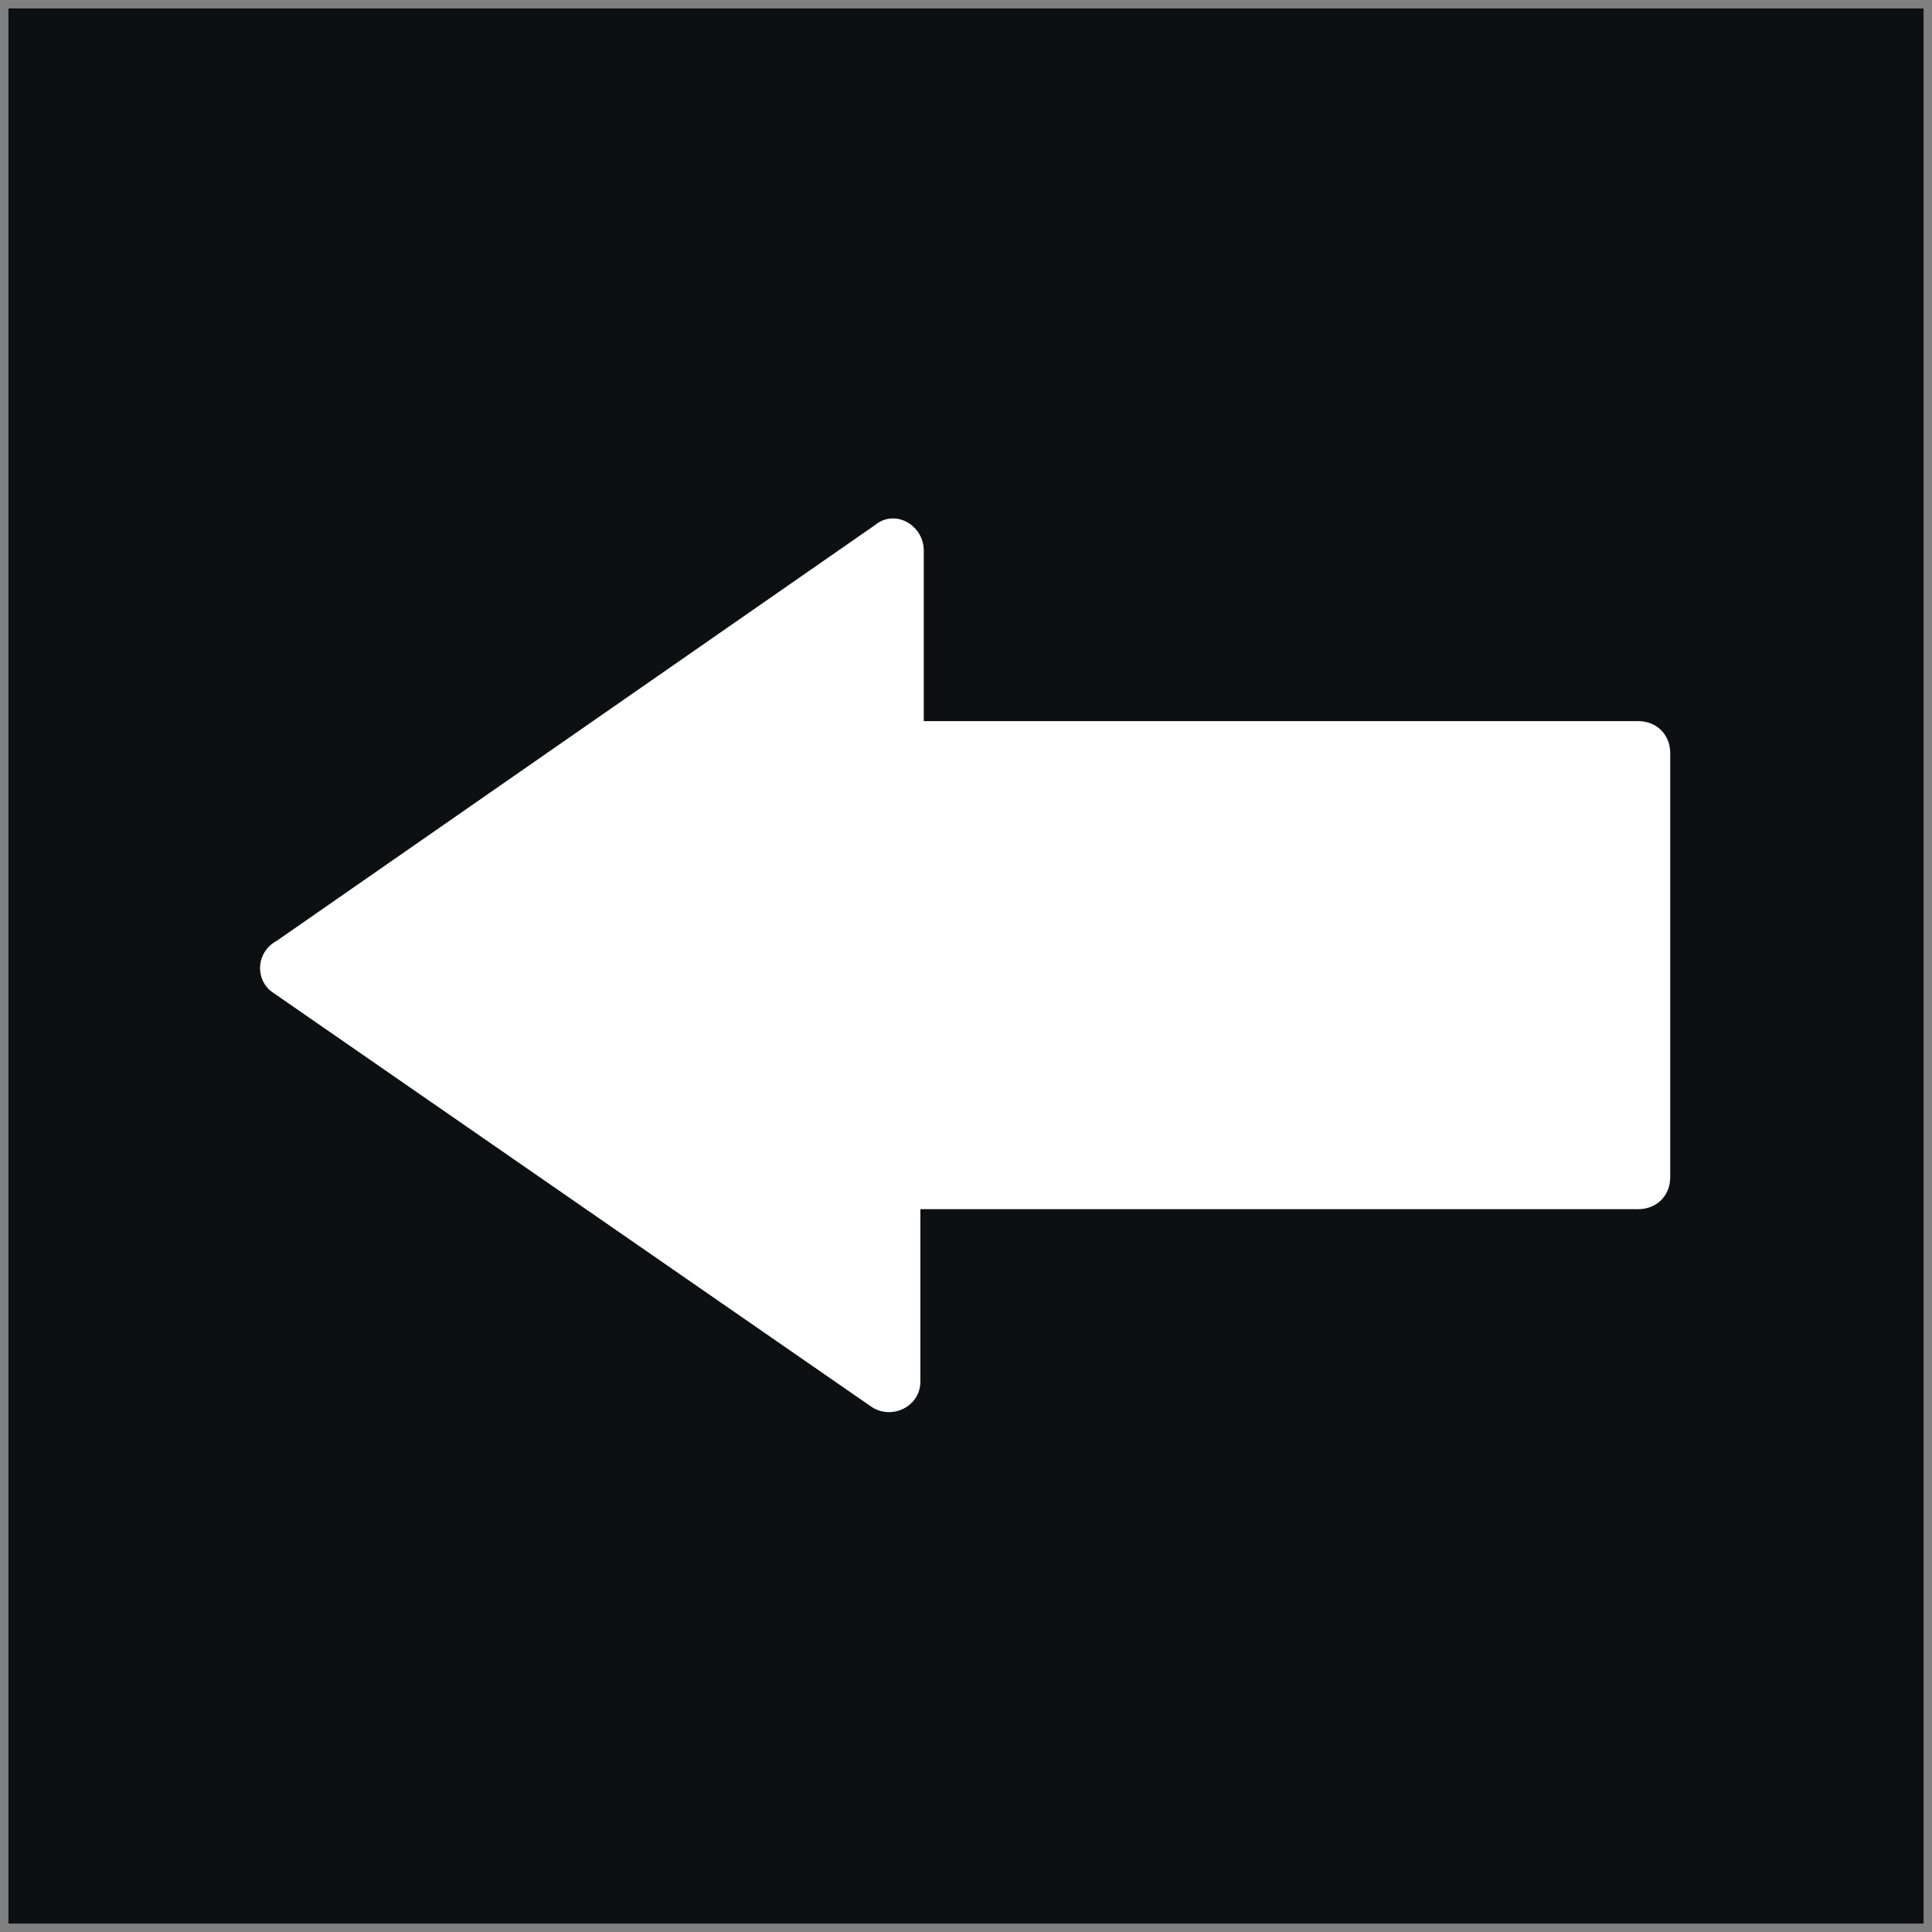 <?xml version="1.0" encoding="utf-8"?>
<!-- Generator: Adobe Illustrator 25.0.0, SVG Export Plug-In . SVG Version: 6.00 Build 0)  -->
<svg version="1.1" id="Capa_1" xmlns="http://www.w3.org/2000/svg" xmlns:xlink="http://www.w3.org/1999/xlink" x="0px" y="0px"
	 viewBox="0 0 114.4 114.4" style="enable-background:new 0 0 114.4 114.4;" xml:space="preserve">
<rect x="0" y="0" width="114.4" height="114.4" fill="#808080" stroke="none"/>
<style type="text/css">
	.st0{fill:#0E0F11;}
	.st1{fill:#FFFFFF;}
</style>
<rect x="0.5" y="0.5" class="st0" width="113.4" height="113.4"/>
<g>
	<path class="st1" d="M16.2,58.8l35.4,24.5c1.2,0.8,2.9,0,2.9-1.5V71.6h42.5c1.1,0,1.9-0.8,1.9-1.9V44.6c0-1.1-0.8-1.9-1.9-1.9H54.7
		V32.6c0-1.5-1.7-2.5-2.9-1.5L16.4,55.7C15.1,56.4,15.1,58.1,16.2,58.8z"/>
</g>
</svg>
